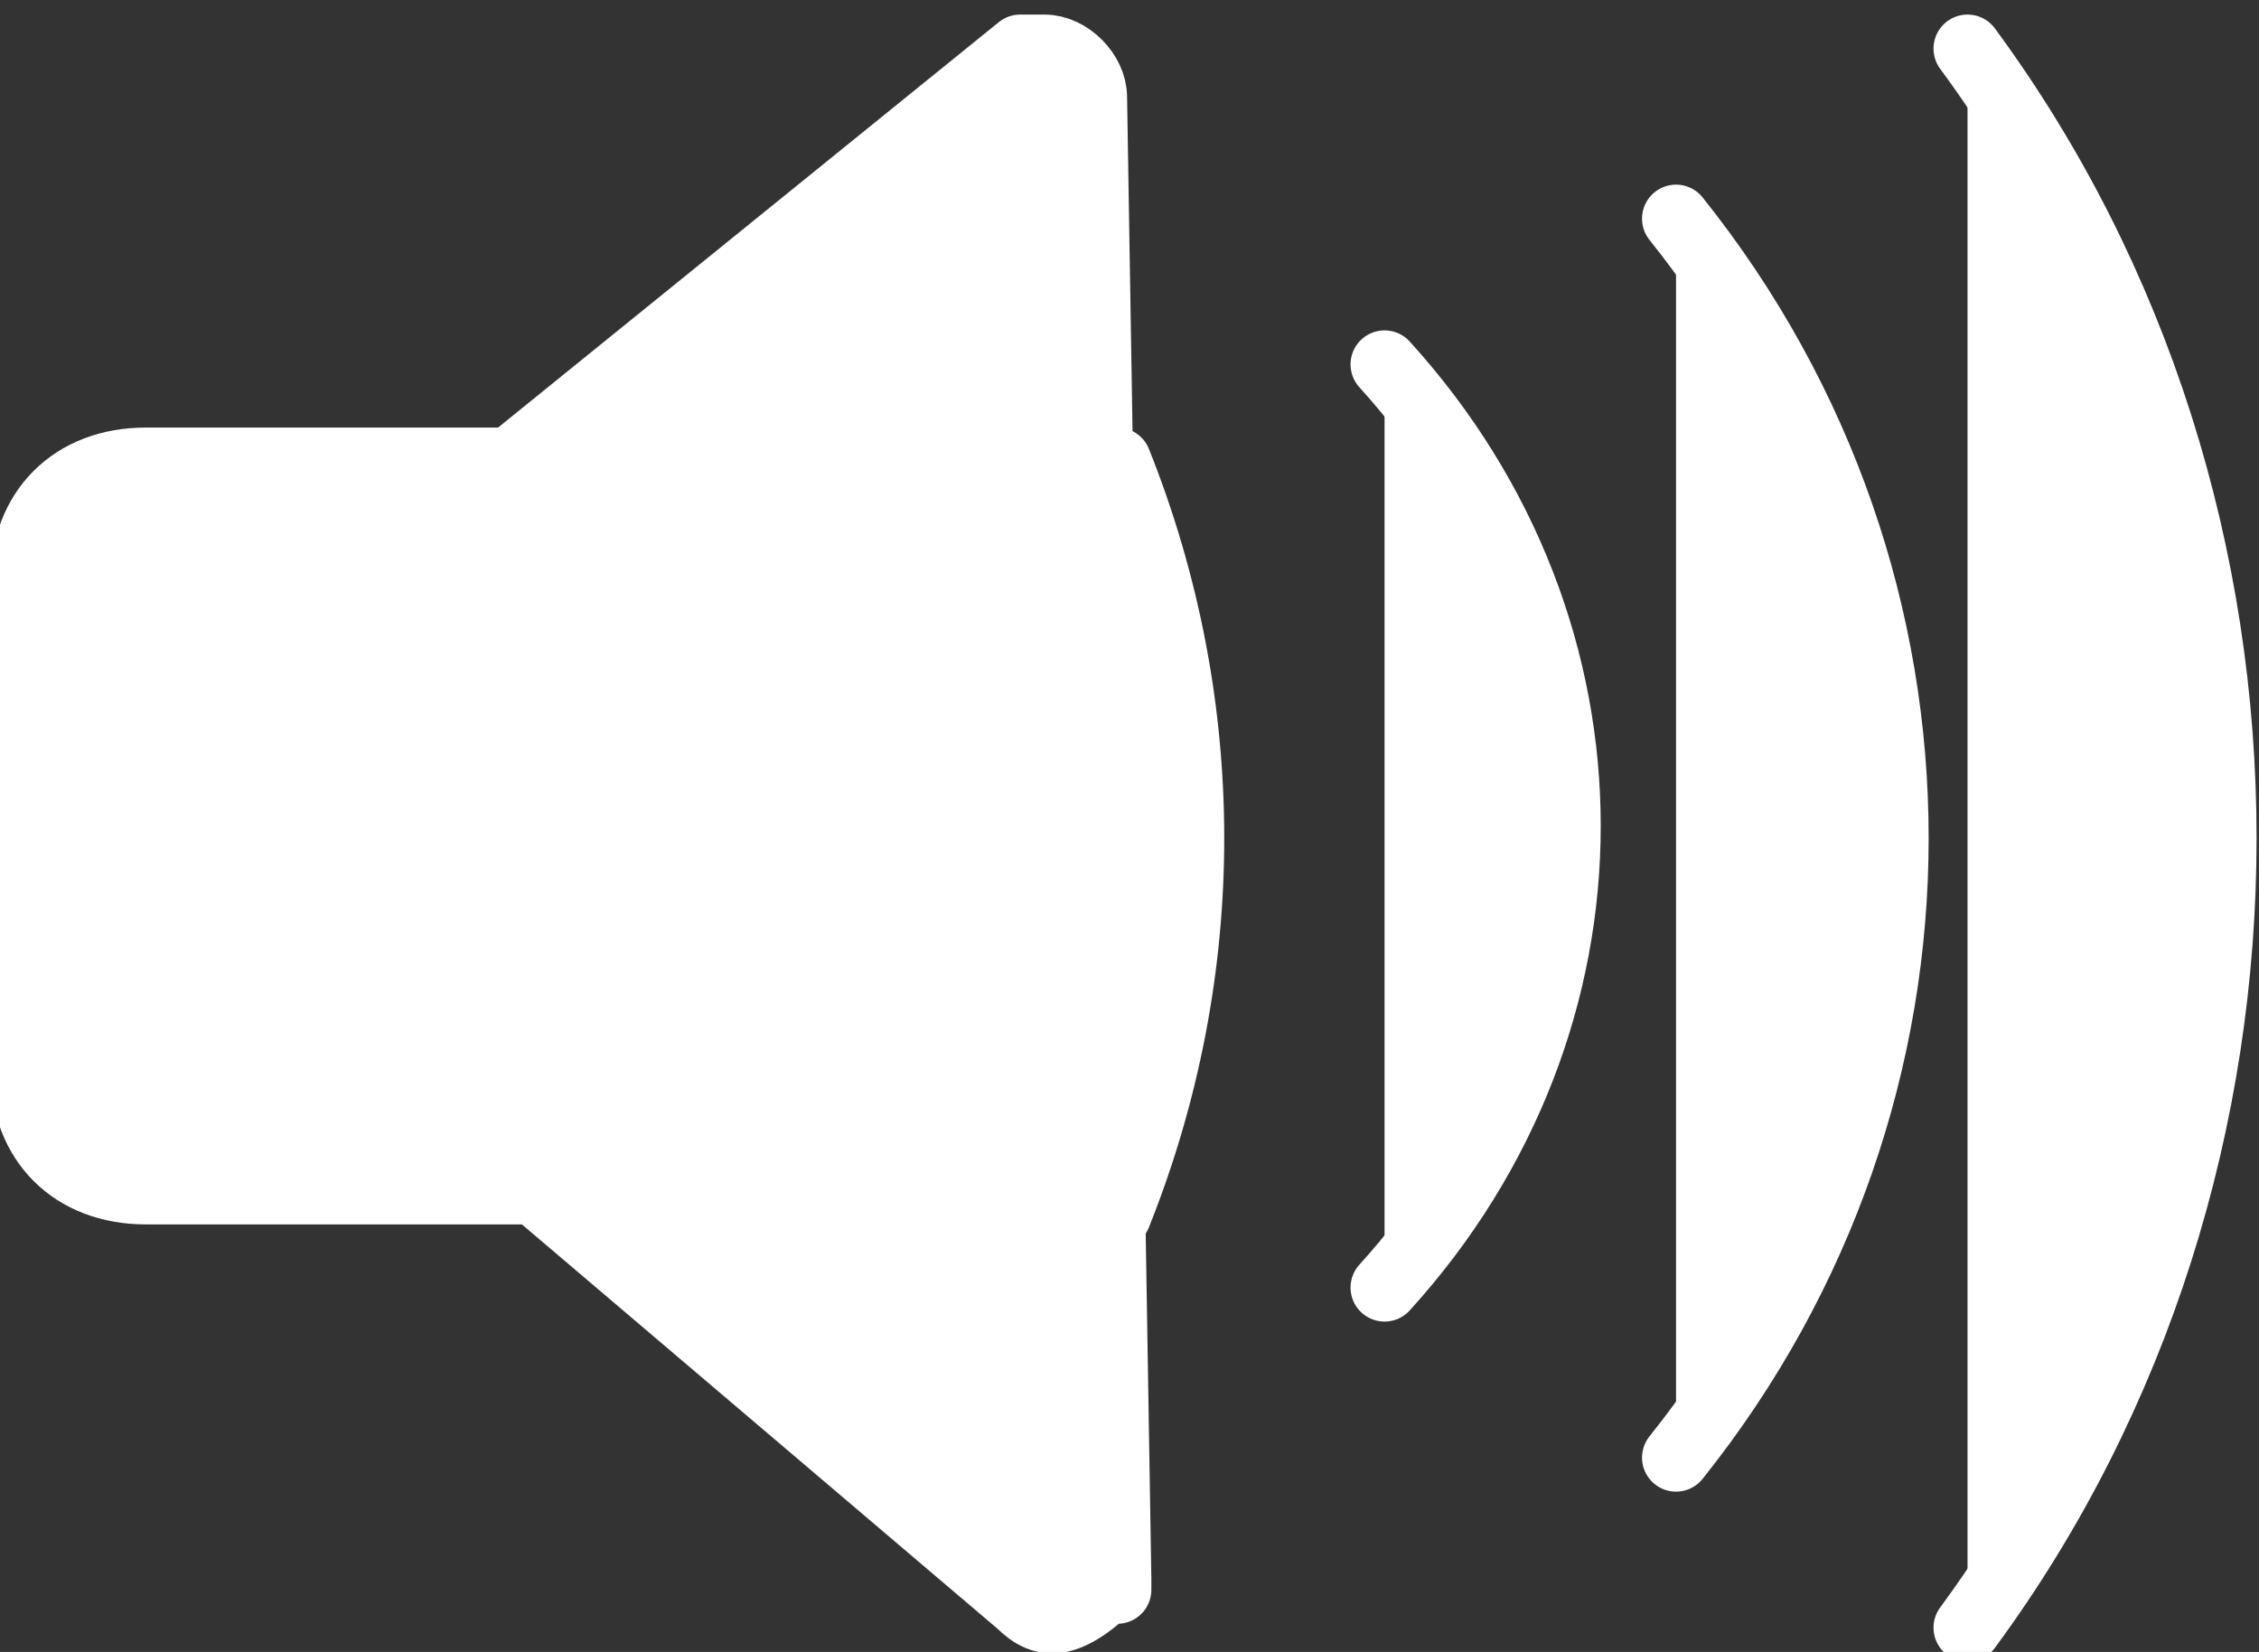 <?xml version="1.0" encoding="utf-8"?>
<!-- Generator: Adobe Illustrator 27.0.0, SVG Export Plug-In . SVG Version: 6.00 Build 0)  -->
<svg version="1.1" id="INCISIONE" xmlns="http://www.w3.org/2000/svg" xmlns:xlink="http://www.w3.org/1999/xlink" x="0px" y="0px"
	 viewBox="0 0 9.3 6.8" style="enable-background:new 0 0 9.3 6.8;" xml:space="preserve">
<rect x="0" y="0" width="9.3" height="6.8" fill="#333333" stroke="none"/>
<style type="text/css">
	.st0{fill:#FFFFFF;stroke:#FFFFFF;stroke-width:0.28;stroke-linecap:round;stroke-linejoin:round;}
</style>
<g id="LWPOLYLINE">
	<path class="st0" d="M4.6,6.5C4.6,6.5,4.6,6.6,4.6,6.5C4.4,6.7,4.3,6.7,4.2,6.6l-2-1.7H0.6l0,0c-0.3,0-0.5-0.2-0.5-0.5v-2l0,0
		c0-0.3,0.2-0.5,0.5-0.5h1.5l2.1-1.7h0.1c0.1,0,0.2,0.1,0.2,0.2L4.6,6.5L4.6,6.5z"/>
</g>
<g id="ARC">
	<path class="st0" d="M4.6,5C5,4,5,2.9,4.6,1.9"/>
</g>
<g id="ARC-2">
	<path class="st0" d="M5.7,5.3c1-1.1,1-2.7,0-3.8"/>
</g>
<g id="ARC-3">
	<path class="st0" d="M6.9,6c1.2-1.5,1.2-3.6,0-5.1"/>
</g>
<g id="ARC-4">
	<path class="st0" d="M8.1,6.7c1.4-1.9,1.4-4.6,0-6.5"/>
</g>
</svg>
